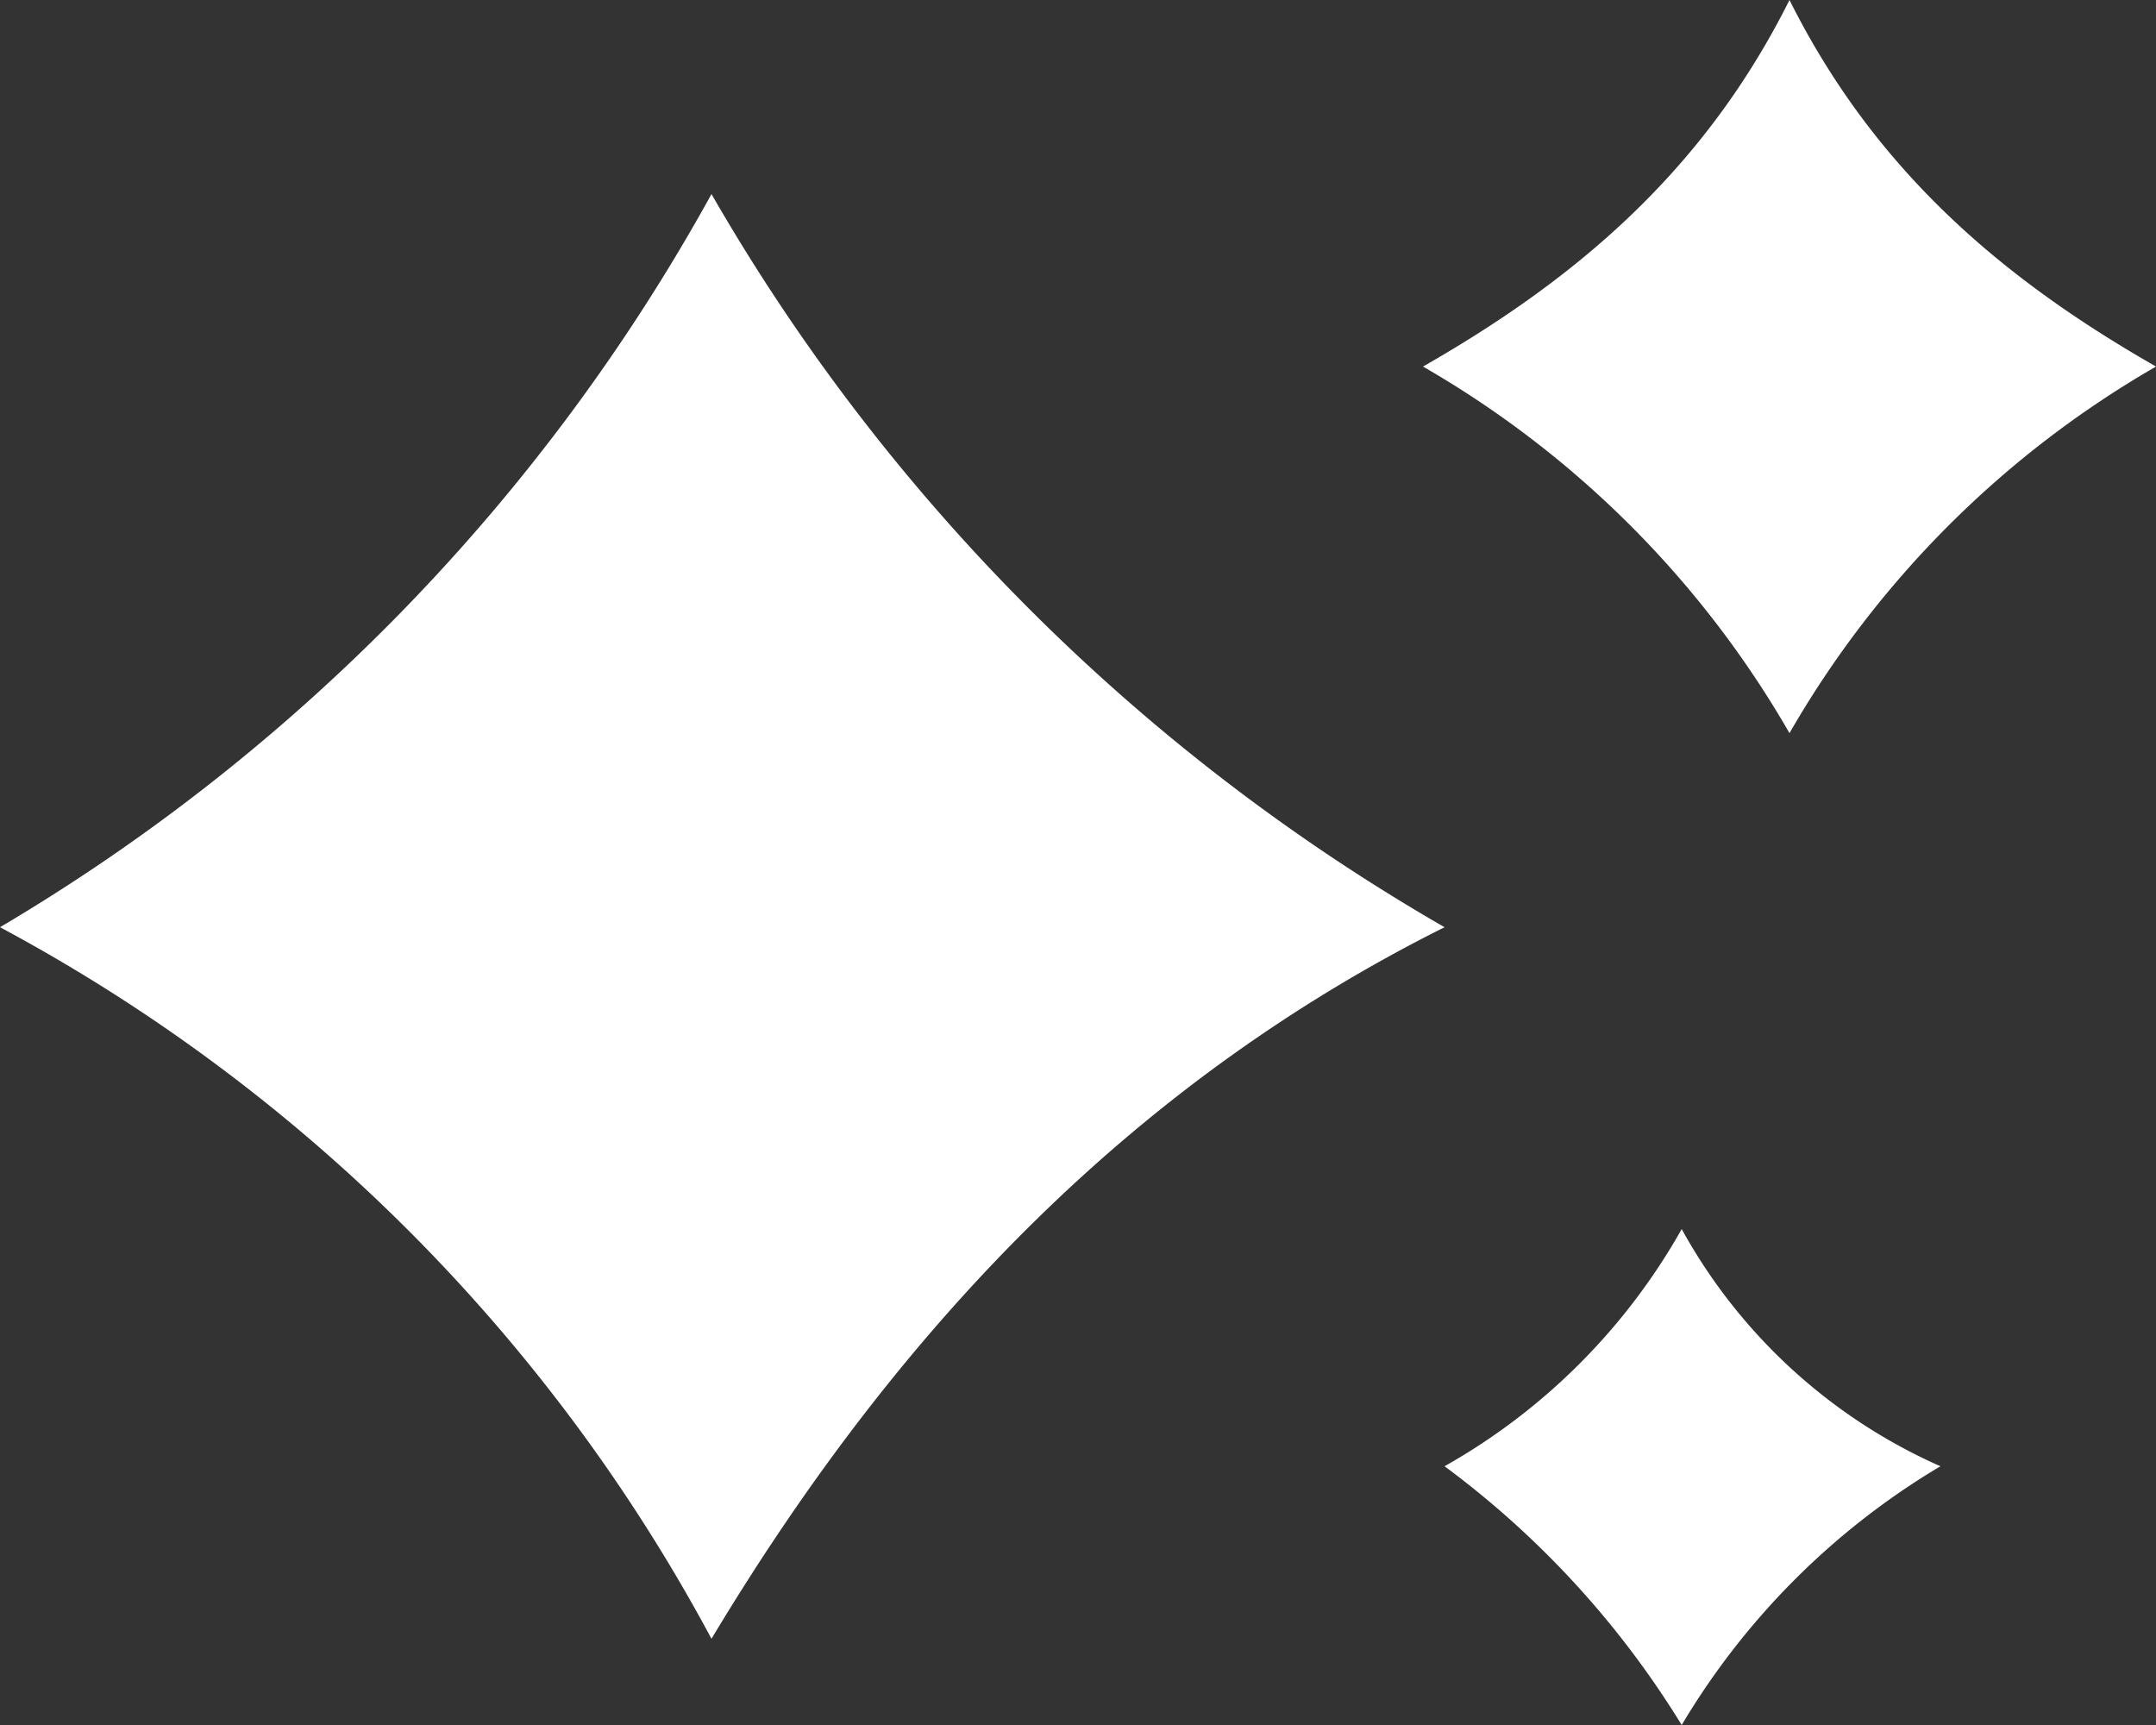 <svg xmlns="http://www.w3.org/2000/svg" width="59.366" height="47.493" viewBox="0 0 59.366 47.493">
  <rect x="0" y="0" width="59.366" height="47.493" fill="#333333" stroke="none"/>
  <g id="Group_45491" data-name="Group 45491" transform="translate(-3642.34 -3830.516)">
    <g id="Core-AI-Icon-10x10" transform="translate(3642.34 3829.516)" style="isolation: isolate">
      <path id="Path_1" data-name="Path 1" d="M39.776,22.085A54.838,54.838,0,0,1,19.591,1.9h0A53.4,53.4,0,0,1,0,22.085H0A47.858,47.858,0,0,1,19.591,41.676h0c5.343-8.9,11.873-15.435,20.185-19.591Z" transform="translate(0 4.443)" fill="#fff"/>
      <path id="Path_2" data-name="Path 2" d="M26.785,11.092C22.629,8.718,19.067,5.749,16.692,1h0C14.318,5.749,10.756,8.718,6.6,11.092h0A27.432,27.432,0,0,1,16.692,21.185h0A27.432,27.432,0,0,1,26.785,11.092Z" transform="translate(32.582 0)" fill="#fff"/>
      <path id="Path_3" data-name="Path 3" d="M20.354,13.23A15.106,15.106,0,0,1,13.23,6.7h0A17.17,17.17,0,0,1,6.7,13.23h0a25.307,25.307,0,0,1,6.53,7.124h0a20.464,20.464,0,0,1,7.124-7.124Z" transform="translate(33.076 28.139)" fill="#fff"/>
    </g>
  </g>
</svg>
